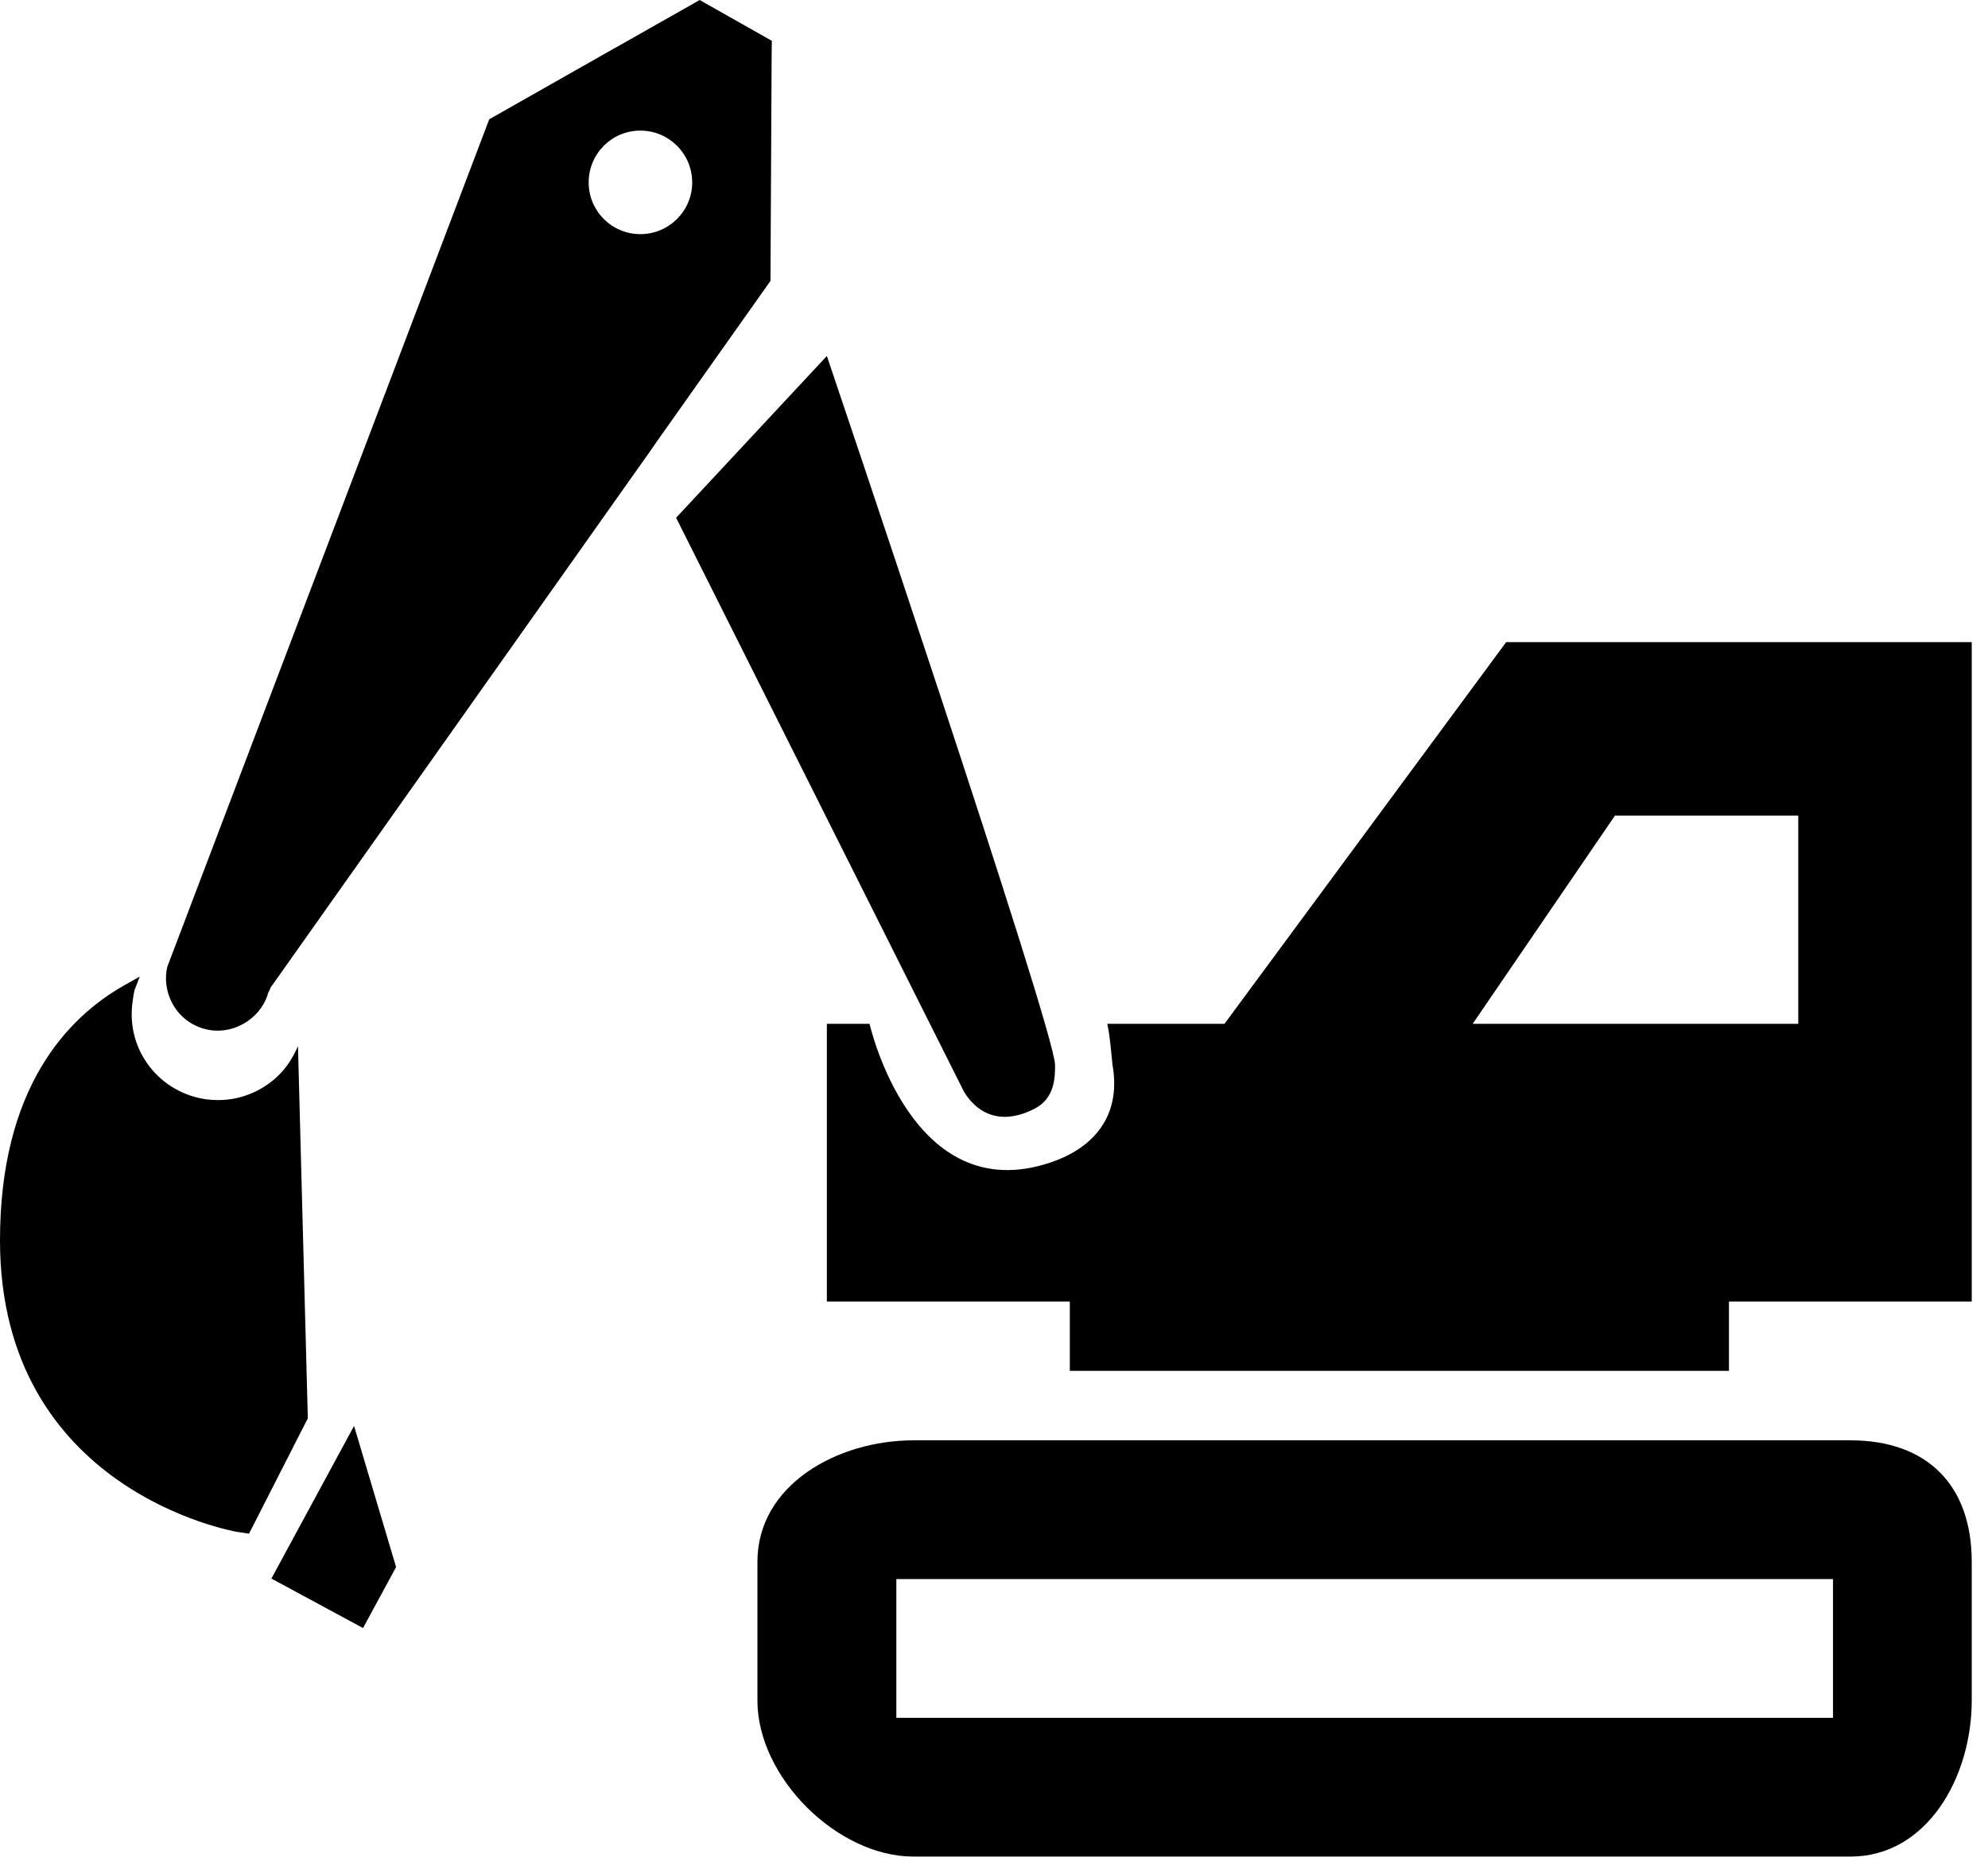 <!-- Generator: Adobe Illustrator 21.1.0, SVG Export Plug-In  -->
<svg version="1.1"
	 xmlns="http://www.w3.org/2000/svg" xmlns:xlink="http://www.w3.org/1999/xlink" xmlns:a="http://ns.adobe.com/AdobeSVGViewerExtensions/3.0/"
	 x="0px" y="0px" width="45.84px" height="43px" viewBox="0 0 45.84 43" style="enable-background:new 0 0 45.84 43;"
	 xml:space="preserve">
<style type="text/css">
	.st0{clip-path:url(#SVGID_2_);}
	.st1{clip-path:url(#SVGID_4_);}
</style>
<defs>
</defs>
<g>
	<path d="M28.234,23.605h-2.703c0.059,0.215,0.114,0.895,0.121,0.941c0.231,1.309-0.586,1.977-1.437,2.258
		c-3.203,1.071-4.164-3.199-4.164-3.199h-0.985v6.402h5.602v1.598h15.199v-1.598h5.598V14.804H34.73L28.234,23.605z M41.465,23.605
		h-7.508l3.281-4.801h4.227V23.605z M41.465,23.605"/>
	<g>
		<defs>
			<rect id="SVGID_1_" x="0" width="45.84" height="43"/>
		</defs>
		<clipPath id="SVGID_2_">
			<use xlink:href="#SVGID_1_"  style="overflow:visible;"/>
		</clipPath>
		<path class="st0" d="M42.668,33.207H21.066c-1.765,0-3.601,1.031-3.601,2.8v3.2c0,1.765,1.836,3.597,3.601,3.597h21.602
			c1.766,0,2.797-1.832,2.797-3.597v-3.2C45.465,34.238,44.434,33.207,42.668,33.207L42.668,33.207z M42.266,39.605H20.668v-3.199
			h21.598V39.605z M42.266,39.605"/>
		<path class="st0" d="M6.871,24.117c-0.098,0.226-0.223,0.437-0.387,0.613c-0.367,0.391-0.89,0.633-1.453,0.633
			c-0.183,0-0.367-0.024-0.543-0.074c-0.515-0.145-0.941-0.481-1.203-0.946c-0.219-0.394-0.293-0.839-0.223-1.277
			c0.012-0.082,0.02-0.164,0.043-0.246l0.118-0.305l-0.36,0.203C1.555,23.457-0.004,25.082,0,28.609
			c0.008,5.766,5.402,6.695,5.457,6.707l0.285,0.043l1.356-2.66L6.871,24.117z M6.871,24.117"/>
	</g>
	<path d="M6.258,36.394l2.113,1.141l0.762-1.406l-0.969-3.254L6.258,36.394z M6.258,36.394"/>
	<path d="M22.227,25.168c0.148,0.25,0.64,0.898,1.628,0.394c0.473-0.242,0.473-0.738,0.473-1.008c0-0.793-5.262-16.347-5.262-16.347
		l-3.476,3.73L22.227,25.168z M22.227,25.168"/>
	<path d="M17.793,1.23l0.004-0.289L16.133,0l-0.328,0.187l-0.664,0.375l-0.598,0.34l-0.438,0.246L11.281,2.75L4.02,21.863
		l-0.157,0.41c-0.074,0.273-0.035,0.598,0.121,0.879c0.157,0.281,0.414,0.48,0.719,0.566c0.629,0.18,1.309-0.211,1.481-0.828
		l0.027-0.051l0.031-0.074l8.426-11.906l0.266-0.375l0.261-0.375l2.571-3.633L17.793,1.23z M14.766,5.398
		c-0.657,0-1.192-0.531-1.192-1.191c0-0.661,0.531-1.196,1.192-1.196c0.66,0,1.195,0.535,1.195,1.196
		C15.961,4.863,15.426,5.398,14.766,5.398L14.766,5.398z M14.766,5.398"/>
</g>
</svg>